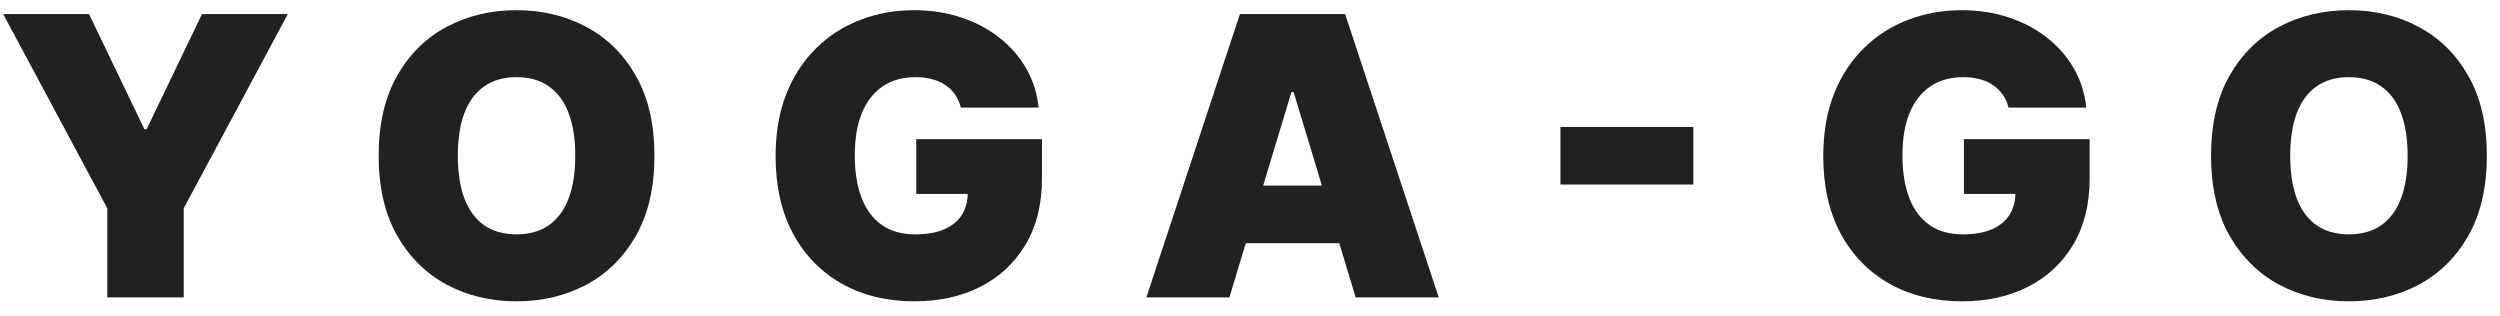 <svg width="95" height="12" viewBox="0 0 95 12" fill="none" xmlns="http://www.w3.org/2000/svg">
<path d="M0.121 0.534H3.383L5.487 4.909H5.572L7.676 0.534H10.938L6.981 7.916V11.302H4.077V7.916L0.121 0.534Z" fill="#212121"/>
<path d="M24.869 5.918C24.869 7.117 24.636 8.128 24.169 8.952C23.703 9.772 23.073 10.395 22.281 10.819C21.488 11.239 20.604 11.45 19.629 11.45C18.647 11.45 17.76 11.238 16.967 10.813C16.178 10.386 15.55 9.762 15.084 8.942C14.621 8.118 14.389 7.11 14.389 5.918C14.389 4.719 14.621 3.71 15.084 2.89C15.55 2.066 16.178 1.444 16.967 1.023C17.76 0.599 18.647 0.387 19.629 0.387C20.604 0.387 21.488 0.599 22.281 1.023C23.073 1.444 23.703 2.066 24.169 2.89C24.636 3.71 24.869 4.719 24.869 5.918ZM21.86 5.918C21.86 5.273 21.774 4.73 21.602 4.288C21.434 3.843 21.183 3.507 20.85 3.279C20.52 3.047 20.113 2.932 19.629 2.932C19.145 2.932 18.737 3.047 18.403 3.279C18.074 3.507 17.823 3.843 17.651 4.288C17.483 4.73 17.398 5.273 17.398 5.918C17.398 6.563 17.483 7.108 17.651 7.553C17.823 7.995 18.074 8.332 18.403 8.563C18.737 8.791 19.145 8.905 19.629 8.905C20.113 8.905 20.52 8.791 20.85 8.563C21.183 8.332 21.434 7.995 21.602 7.553C21.774 7.108 21.86 6.563 21.86 5.918Z" fill="#212121"/>
<path d="M36.512 4.088C36.466 3.903 36.395 3.74 36.296 3.599C36.198 3.456 36.075 3.335 35.928 3.237C35.784 3.135 35.616 3.06 35.423 3.011C35.234 2.958 35.025 2.932 34.797 2.932C34.306 2.932 33.887 3.049 33.539 3.284C33.196 3.519 32.933 3.857 32.75 4.299C32.572 4.74 32.482 5.273 32.482 5.897C32.482 6.528 32.568 7.068 32.74 7.517C32.912 7.965 33.168 8.309 33.508 8.547C33.848 8.786 34.271 8.905 34.776 8.905C35.221 8.905 35.591 8.84 35.886 8.71C36.184 8.581 36.407 8.396 36.554 8.158C36.701 7.92 36.775 7.639 36.775 7.317L37.28 7.369H34.818V5.287H39.595V6.781C39.595 7.762 39.386 8.602 38.969 9.299C38.555 9.993 37.983 10.526 37.254 10.898C36.528 11.266 35.695 11.45 34.755 11.45C33.706 11.45 32.785 11.227 31.993 10.782C31.2 10.337 30.581 9.702 30.136 8.878C29.694 8.055 29.473 7.075 29.473 5.939C29.473 5.049 29.608 4.26 29.878 3.573C30.151 2.886 30.53 2.306 31.014 1.833C31.498 1.356 32.058 0.997 32.693 0.755C33.327 0.51 34.008 0.387 34.734 0.387C35.372 0.387 35.965 0.478 36.512 0.66C37.063 0.839 37.548 1.095 37.969 1.428C38.394 1.757 38.736 2.148 38.995 2.6C39.255 3.053 39.413 3.549 39.469 4.088H36.512Z" fill="#212121"/>
<path d="M46.717 11.302H43.561L47.117 0.534H51.115L54.672 11.302H51.515L49.158 3.5H49.074L46.717 11.302ZM46.128 7.054H52.062V9.241H46.128V7.054Z" fill="#212121"/>
<path d="M64.347 4.825V7.012H59.297V4.825H64.347Z" fill="#212121"/>
<path d="M76.323 4.088C76.277 3.903 76.205 3.74 76.107 3.599C76.009 3.456 75.886 3.335 75.739 3.237C75.595 3.135 75.427 3.06 75.234 3.011C75.044 2.958 74.836 2.932 74.608 2.932C74.117 2.932 73.698 3.049 73.35 3.284C73.007 3.519 72.743 3.857 72.561 4.299C72.382 4.74 72.293 5.273 72.293 5.897C72.293 6.528 72.379 7.068 72.551 7.517C72.722 7.965 72.978 8.309 73.319 8.547C73.659 8.786 74.082 8.905 74.587 8.905C75.032 8.905 75.402 8.84 75.697 8.71C75.995 8.581 76.218 8.396 76.365 8.158C76.512 7.92 76.586 7.639 76.586 7.317L77.091 7.369H74.629V5.287H79.406V6.781C79.406 7.762 79.197 8.602 78.78 9.299C78.366 9.993 77.794 10.526 77.065 10.898C76.339 11.266 75.506 11.45 74.566 11.45C73.517 11.45 72.596 11.227 71.803 10.782C71.011 10.337 70.392 9.702 69.946 8.878C69.504 8.055 69.284 7.075 69.284 5.939C69.284 5.049 69.418 4.26 69.689 3.573C69.962 2.886 70.341 2.306 70.825 1.833C71.309 1.356 71.868 0.997 72.503 0.755C73.138 0.51 73.819 0.387 74.544 0.387C75.183 0.387 75.776 0.478 76.323 0.66C76.873 0.839 77.359 1.095 77.78 1.428C78.204 1.757 78.546 2.148 78.806 2.6C79.066 3.053 79.223 3.549 79.279 4.088H76.323Z" fill="#212121"/>
<path d="M94.5 5.918C94.5 7.117 94.267 8.128 93.8 8.952C93.334 9.772 92.704 10.395 91.911 10.819C91.119 11.239 90.235 11.45 89.26 11.45C88.278 11.45 87.39 11.238 86.598 10.813C85.809 10.386 85.181 9.762 84.714 8.942C84.251 8.118 84.02 7.11 84.02 5.918C84.02 4.719 84.251 3.71 84.714 2.89C85.181 2.066 85.809 1.444 86.598 1.023C87.39 0.599 88.278 0.387 89.26 0.387C90.235 0.387 91.119 0.599 91.911 1.023C92.704 1.444 93.334 2.066 93.8 2.89C94.267 3.71 94.5 4.719 94.5 5.918ZM91.49 5.918C91.49 5.273 91.405 4.73 91.233 4.288C91.064 3.843 90.814 3.507 90.48 3.279C90.151 3.047 89.744 2.932 89.26 2.932C88.776 2.932 88.367 3.047 88.034 3.279C87.704 3.507 87.454 3.843 87.282 4.288C87.113 4.73 87.029 5.273 87.029 5.918C87.029 6.563 87.113 7.108 87.282 7.553C87.454 7.995 87.704 8.332 88.034 8.563C88.367 8.791 88.776 8.905 89.26 8.905C89.744 8.905 90.151 8.791 90.48 8.563C90.814 8.332 91.064 7.995 91.233 7.553C91.405 7.108 91.49 6.563 91.49 5.918Z" fill="#212121"/>
</svg>
